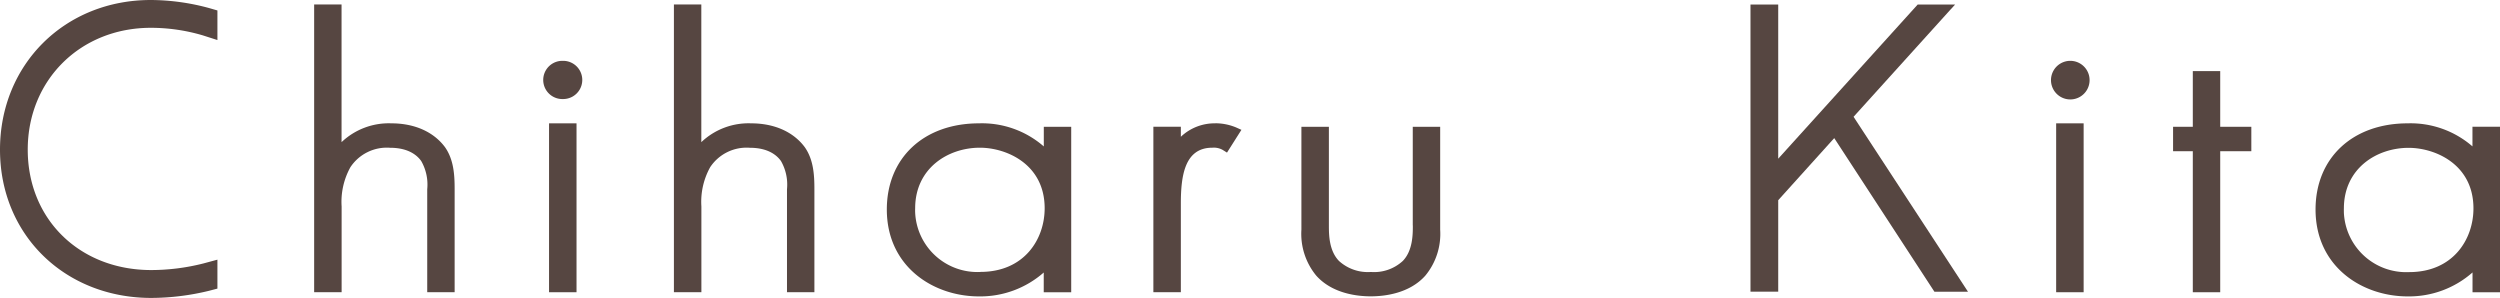<svg xmlns="http://www.w3.org/2000/svg" width="377.61" height="45" viewBox="0 0 377.61 45"><path d="M59.12,18.63a10.351,10.351,0,0,0-7.53,2.84V.67H47.45V44.13H51.6V31.18a10.768,10.768,0,0,1,1.33-5.93,6.59,6.59,0,0,1,5.99-2.93c2.89,0,4.17,1.25,4.7,2a7.152,7.152,0,0,1,.91,4.27V44.13h4.14V28.59c0-2.09-.11-4.47-1.47-6.38-1.72-2.3-4.59-3.58-8.08-3.58" fill="#564641"/><path d="M113.46,18.63a10.351,10.351,0,0,0-7.53,2.84V.67h-4.14V44.13h4.15V31.18a10.768,10.768,0,0,1,1.33-5.93,6.59,6.59,0,0,1,5.99-2.93c2.89,0,4.17,1.25,4.7,2a7.152,7.152,0,0,1,.91,4.27V44.13h4.14V28.59c0-2.09-.11-4.47-1.47-6.38-1.72-2.3-4.59-3.58-8.08-3.58" fill="#564641"/><path d="M157.65,22.11a14.191,14.191,0,0,0-9.78-3.48c-8.33,0-13.92,5.23-13.92,13.01,0,8.62,7,13.13,13.92,13.13a14.515,14.515,0,0,0,9.78-3.61v2.98h4.15V19.15h-4.14v2.96Zm-9.58,18.97a9.414,9.414,0,0,1-9.84-8.97c-.01-.22-.01-.43,0-.65,0-6.01,4.92-9.15,9.78-9.15,3.93,0,9.78,2.43,9.78,9.15,0,4.63-3.04,9.61-9.72,9.61" fill="#564641"/><path d="M183.57,18.63a7.4,7.4,0,0,0-5.21,2.03V19.14h-4.15V44.13h4.15V30.77c0-4.19.56-8.46,4.75-8.46a2.719,2.719,0,0,1,1.58.34l.64.4,2.18-3.44-.78-.35a8.148,8.148,0,0,0-3.16-.64" fill="#564641"/><path d="M213.4,34.06c0,1.32,0,3.78-1.51,5.35a6.4,6.4,0,0,1-4.83,1.67,6.467,6.467,0,0,1-4.82-1.67c-1.52-1.57-1.52-4.03-1.52-5.35V19.15h-4.15V34.69a9.914,9.914,0,0,0,2.24,6.94c2.43,2.72,6.2,3.13,8.24,3.13s5.82-.41,8.24-3.13a9.9,9.9,0,0,0,2.24-6.94V19.15h-4.14V34.06Z" fill="#564641"/><path d="M312.64,9.19a2.915,2.915,0,1,0,.13,0h-.13" fill="#564641"/><rect width="4.15" height="25.51" transform="translate(310.57 18.63)" fill="#564641"/><path d="M85,9.19a2.886,2.886,0,0,0-.15,5.77H85a2.886,2.886,0,0,0,.15-5.77H85" fill="#564641"/><rect width="4.15" height="25.51" transform="translate(82.93 18.63)" fill="#564641"/><path d="M335.35,10.74h-4.14v8.41h-2.98v3.69h2.98v21.3h4.14V22.84h4.7V19.15h-4.7Z" fill="#564641"/><path d="M373.45,19.15v2.96a14.255,14.255,0,0,0-9.78-3.48c-8.33,0-13.92,5.23-13.92,13.01,0,8.62,7,13.13,13.92,13.13a14.5,14.5,0,0,0,9.79-3.62v2.99h4.15v-25h-4.15ZM363.87,41.1a9.42,9.42,0,0,1-9.84-8.97c0-.22-.01-.43,0-.65,0-6.01,4.92-9.15,9.78-9.15,3.93,0,9.79,2.43,9.79,9.15,0,4.64-3.05,9.62-9.72,9.62" fill="#564641"/><path d="M22.78,0C9.79,0,0,9.72,0,22.61S9.82,45,22.85,45a37.2,37.2,0,0,0,8.73-1.08l1.26-.33V39.22l-2.11.57a32.237,32.237,0,0,1-7.88,1c-10.81,0-18.66-7.65-18.66-18.19S12.18,4.2,22.78,4.2a27.62,27.62,0,0,1,7.88,1.15l2.18.7V1.58l-1.21-.35A33.931,33.931,0,0,0,22.78,0" fill="#564641"/><path d="M294.68,1.38l.63-.7h-5.65L268.59,23.97V.68H264.4V44.05h4.19V30.24l8.46-9.38,15.13,23.2h5.07L279.97,17.64l14.7-16.26Z" fill="#564641"/></svg>